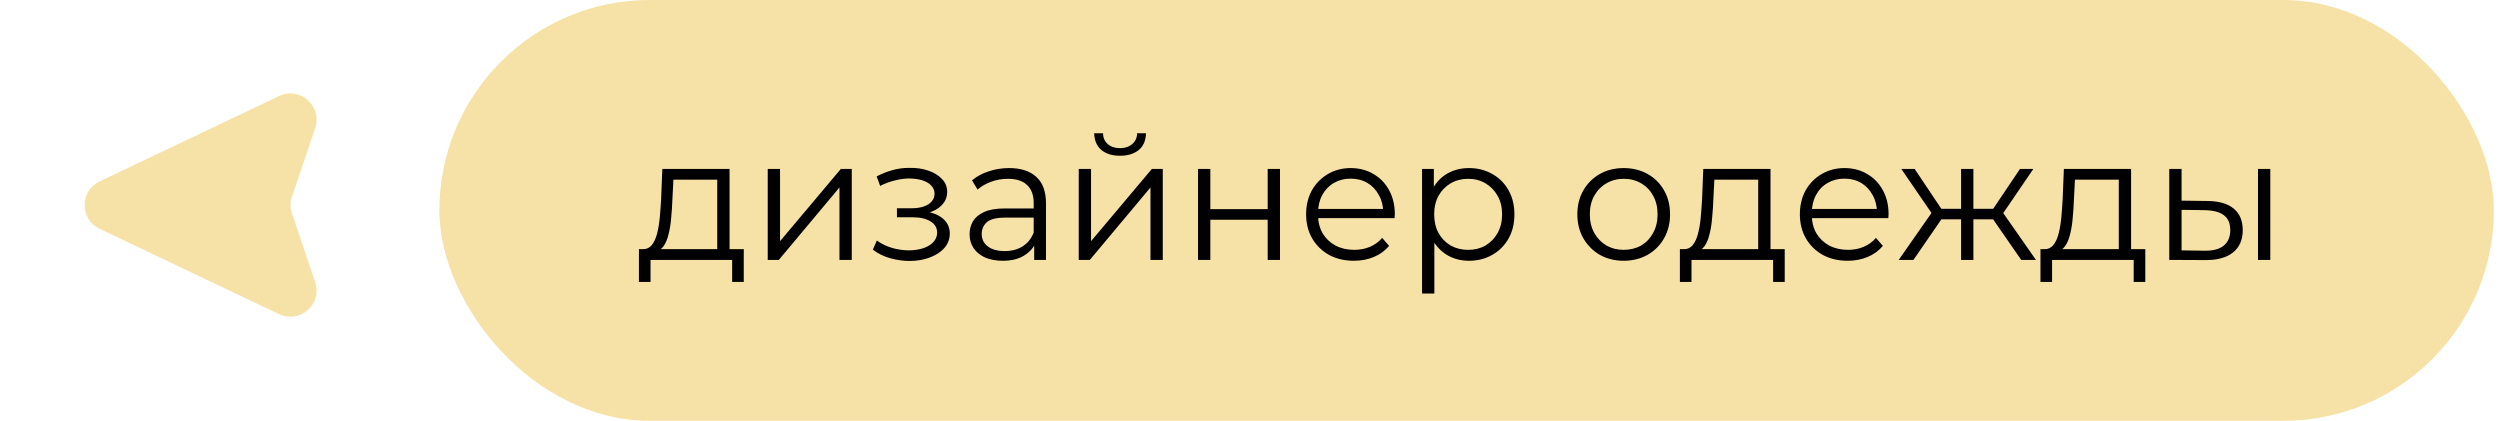 <?xml version="1.0" encoding="UTF-8"?> <svg xmlns="http://www.w3.org/2000/svg" width="202" height="34" viewBox="0 0 202 34" fill="none"><rect x="35.5" width="166" height="34" rx="17" fill="#F6E2A7"></rect><path d="M57.954 20.524V14.518H54.412L54.328 16.156C54.309 16.651 54.277 17.136 54.23 17.612C54.193 18.088 54.123 18.527 54.02 18.928C53.927 19.32 53.791 19.642 53.614 19.894C53.437 20.137 53.208 20.277 52.928 20.314L51.934 20.132C52.223 20.141 52.461 20.039 52.648 19.824C52.835 19.6 52.979 19.297 53.082 18.914C53.185 18.531 53.259 18.097 53.306 17.612C53.353 17.117 53.39 16.613 53.418 16.1L53.516 13.65H58.948V20.524H57.954ZM51.626 22.778V20.132H60.096V22.778H59.158V21H52.564V22.778H51.626ZM62.033 21V13.65H63.027V19.488L67.941 13.65H68.823V21H67.829V15.148L62.929 21H62.033ZM73.495 21.084C72.963 21.084 72.436 21.009 71.913 20.86C71.391 20.711 70.929 20.482 70.527 20.174L70.849 19.432C71.204 19.693 71.615 19.894 72.081 20.034C72.548 20.165 73.01 20.23 73.467 20.23C73.925 20.221 74.321 20.155 74.657 20.034C74.993 19.913 75.255 19.745 75.441 19.53C75.628 19.315 75.721 19.073 75.721 18.802C75.721 18.41 75.544 18.107 75.189 17.892C74.835 17.668 74.349 17.556 73.733 17.556H72.473V16.828H73.663C74.027 16.828 74.349 16.781 74.629 16.688C74.909 16.595 75.124 16.459 75.273 16.282C75.432 16.105 75.511 15.895 75.511 15.652C75.511 15.391 75.418 15.167 75.231 14.98C75.054 14.793 74.807 14.653 74.489 14.56C74.172 14.467 73.813 14.42 73.411 14.42C73.047 14.429 72.669 14.485 72.277 14.588C71.885 14.681 71.498 14.826 71.115 15.022L70.835 14.252C71.265 14.028 71.689 13.86 72.109 13.748C72.539 13.627 72.968 13.566 73.397 13.566C73.985 13.547 74.513 13.617 74.979 13.776C75.455 13.935 75.833 14.163 76.113 14.462C76.393 14.751 76.533 15.101 76.533 15.512C76.533 15.876 76.421 16.193 76.197 16.464C75.973 16.735 75.675 16.945 75.301 17.094C74.928 17.243 74.503 17.318 74.027 17.318L74.069 17.052C74.909 17.052 75.563 17.215 76.029 17.542C76.505 17.869 76.743 18.312 76.743 18.872C76.743 19.311 76.599 19.698 76.309 20.034C76.02 20.361 75.628 20.617 75.133 20.804C74.648 20.991 74.102 21.084 73.495 21.084ZM83.564 21V19.376L83.522 19.11V16.394C83.522 15.769 83.345 15.288 82.99 14.952C82.645 14.616 82.127 14.448 81.436 14.448C80.96 14.448 80.507 14.527 80.078 14.686C79.649 14.845 79.285 15.055 78.986 15.316L78.538 14.574C78.911 14.257 79.359 14.014 79.882 13.846C80.405 13.669 80.955 13.58 81.534 13.58C82.486 13.58 83.219 13.818 83.732 14.294C84.255 14.761 84.516 15.475 84.516 16.436V21H83.564ZM81.03 21.07C80.479 21.07 79.999 20.981 79.588 20.804C79.187 20.617 78.879 20.365 78.664 20.048C78.449 19.721 78.342 19.348 78.342 18.928C78.342 18.545 78.431 18.2 78.608 17.892C78.795 17.575 79.093 17.323 79.504 17.136C79.924 16.94 80.484 16.842 81.184 16.842H83.718V17.584H81.212C80.503 17.584 80.008 17.71 79.728 17.962C79.457 18.214 79.322 18.527 79.322 18.9C79.322 19.32 79.485 19.656 79.812 19.908C80.139 20.16 80.596 20.286 81.184 20.286C81.744 20.286 82.225 20.16 82.626 19.908C83.037 19.647 83.335 19.273 83.522 18.788L83.746 19.474C83.559 19.959 83.233 20.347 82.766 20.636C82.309 20.925 81.73 21.07 81.03 21.07ZM87.162 21V13.65H88.156V19.488L93.07 13.65H93.952V21H92.958V15.148L88.058 21H87.162ZM90.494 12.586C89.878 12.586 89.379 12.432 88.996 12.124C88.623 11.807 88.427 11.354 88.408 10.766H89.122C89.131 11.139 89.262 11.433 89.514 11.648C89.766 11.863 90.093 11.97 90.494 11.97C90.895 11.97 91.222 11.863 91.474 11.648C91.735 11.433 91.871 11.139 91.88 10.766H92.594C92.585 11.354 92.389 11.807 92.006 12.124C91.623 12.432 91.119 12.586 90.494 12.586ZM96.801 21V13.65H97.795V16.898H102.429V13.65H103.423V21H102.429V17.752H97.795V21H96.801ZM109.398 21.07C108.633 21.07 107.961 20.911 107.382 20.594C106.803 20.267 106.351 19.824 106.024 19.264C105.697 18.695 105.534 18.046 105.534 17.318C105.534 16.59 105.688 15.946 105.996 15.386C106.313 14.826 106.743 14.387 107.284 14.07C107.835 13.743 108.451 13.58 109.132 13.58C109.823 13.58 110.434 13.739 110.966 14.056C111.507 14.364 111.932 14.803 112.24 15.372C112.548 15.932 112.702 16.581 112.702 17.318C112.702 17.365 112.697 17.416 112.688 17.472C112.688 17.519 112.688 17.57 112.688 17.626H106.29V16.884H112.156L111.764 17.178C111.764 16.646 111.647 16.175 111.414 15.764C111.19 15.344 110.882 15.017 110.49 14.784C110.098 14.551 109.645 14.434 109.132 14.434C108.628 14.434 108.175 14.551 107.774 14.784C107.373 15.017 107.06 15.344 106.836 15.764C106.612 16.184 106.5 16.665 106.5 17.206V17.36C106.5 17.92 106.621 18.415 106.864 18.844C107.116 19.264 107.461 19.595 107.9 19.838C108.348 20.071 108.857 20.188 109.426 20.188C109.874 20.188 110.289 20.109 110.672 19.95C111.064 19.791 111.4 19.549 111.68 19.222L112.24 19.866C111.913 20.258 111.503 20.557 111.008 20.762C110.523 20.967 109.986 21.07 109.398 21.07ZM118.696 21.07C118.062 21.07 117.488 20.925 116.974 20.636C116.461 20.337 116.05 19.913 115.742 19.362C115.444 18.802 115.294 18.121 115.294 17.318C115.294 16.515 115.444 15.839 115.742 15.288C116.041 14.728 116.447 14.303 116.96 14.014C117.474 13.725 118.052 13.58 118.696 13.58C119.396 13.58 120.022 13.739 120.572 14.056C121.132 14.364 121.571 14.803 121.888 15.372C122.206 15.932 122.364 16.581 122.364 17.318C122.364 18.065 122.206 18.718 121.888 19.278C121.571 19.838 121.132 20.277 120.572 20.594C120.022 20.911 119.396 21.07 118.696 21.07ZM114.902 23.716V13.65H115.854V15.862L115.756 17.332L115.896 18.816V23.716H114.902ZM118.626 20.188C119.149 20.188 119.616 20.071 120.026 19.838C120.437 19.595 120.764 19.259 121.006 18.83C121.249 18.391 121.37 17.887 121.37 17.318C121.37 16.749 121.249 16.249 121.006 15.82C120.764 15.391 120.437 15.055 120.026 14.812C119.616 14.569 119.149 14.448 118.626 14.448C118.104 14.448 117.632 14.569 117.212 14.812C116.802 15.055 116.475 15.391 116.232 15.82C115.999 16.249 115.882 16.749 115.882 17.318C115.882 17.887 115.999 18.391 116.232 18.83C116.475 19.259 116.802 19.595 117.212 19.838C117.632 20.071 118.104 20.188 118.626 20.188ZM131.188 21.07C130.479 21.07 129.839 20.911 129.27 20.594C128.71 20.267 128.267 19.824 127.94 19.264C127.613 18.695 127.45 18.046 127.45 17.318C127.45 16.581 127.613 15.932 127.94 15.372C128.267 14.812 128.71 14.373 129.27 14.056C129.83 13.739 130.469 13.58 131.188 13.58C131.916 13.58 132.56 13.739 133.12 14.056C133.689 14.373 134.133 14.812 134.45 15.372C134.777 15.932 134.94 16.581 134.94 17.318C134.94 18.046 134.777 18.695 134.45 19.264C134.133 19.824 133.689 20.267 133.12 20.594C132.551 20.911 131.907 21.07 131.188 21.07ZM131.188 20.188C131.72 20.188 132.191 20.071 132.602 19.838C133.013 19.595 133.335 19.259 133.568 18.83C133.811 18.391 133.932 17.887 133.932 17.318C133.932 16.739 133.811 16.235 133.568 15.806C133.335 15.377 133.013 15.045 132.602 14.812C132.191 14.569 131.725 14.448 131.202 14.448C130.679 14.448 130.213 14.569 129.802 14.812C129.391 15.045 129.065 15.377 128.822 15.806C128.579 16.235 128.458 16.739 128.458 17.318C128.458 17.887 128.579 18.391 128.822 18.83C129.065 19.259 129.391 19.595 129.802 19.838C130.213 20.071 130.675 20.188 131.188 20.188ZM142.063 20.524V14.518H138.521L138.437 16.156C138.419 16.651 138.386 17.136 138.339 17.612C138.302 18.088 138.232 18.527 138.129 18.928C138.036 19.32 137.901 19.642 137.723 19.894C137.546 20.137 137.317 20.277 137.037 20.314L136.043 20.132C136.333 20.141 136.571 20.039 136.757 19.824C136.944 19.6 137.089 19.297 137.191 18.914C137.294 18.531 137.369 18.097 137.415 17.612C137.462 17.117 137.499 16.613 137.527 16.1L137.625 13.65H143.057V20.524H142.063ZM135.735 22.778V20.132H144.205V22.778H143.267V21H136.673V22.778H135.735ZM149.293 21.07C148.527 21.07 147.855 20.911 147.277 20.594C146.698 20.267 146.245 19.824 145.919 19.264C145.592 18.695 145.429 18.046 145.429 17.318C145.429 16.59 145.583 15.946 145.891 15.386C146.208 14.826 146.637 14.387 147.179 14.07C147.729 13.743 148.345 13.58 149.027 13.58C149.717 13.58 150.329 13.739 150.861 14.056C151.402 14.364 151.827 14.803 152.135 15.372C152.443 15.932 152.597 16.581 152.597 17.318C152.597 17.365 152.592 17.416 152.583 17.472C152.583 17.519 152.583 17.57 152.583 17.626H146.185V16.884H152.051L151.659 17.178C151.659 16.646 151.542 16.175 151.309 15.764C151.085 15.344 150.777 15.017 150.385 14.784C149.993 14.551 149.54 14.434 149.027 14.434C148.523 14.434 148.07 14.551 147.669 14.784C147.267 15.017 146.955 15.344 146.731 15.764C146.507 16.184 146.395 16.665 146.395 17.206V17.36C146.395 17.92 146.516 18.415 146.759 18.844C147.011 19.264 147.356 19.595 147.795 19.838C148.243 20.071 148.751 20.188 149.321 20.188C149.769 20.188 150.184 20.109 150.567 19.95C150.959 19.791 151.295 19.549 151.575 19.222L152.135 19.866C151.808 20.258 151.397 20.557 150.903 20.762C150.417 20.967 149.881 21.07 149.293 21.07ZM163.314 21L160.794 17.36L161.62 16.87L164.504 21H163.314ZM159.142 17.724V16.87H161.466V17.724H159.142ZM161.718 17.43L160.766 17.29L163.216 13.65H164.294L161.718 17.43ZM154.606 21H153.416L156.3 16.87L157.112 17.36L154.606 21ZM159.45 21H158.456V13.65H159.45V21ZM158.764 17.724H156.454V16.87H158.764V17.724ZM156.216 17.43L153.626 13.65H154.704L157.14 17.29L156.216 17.43ZM171.198 20.524V14.518H167.656L167.572 16.156C167.553 16.651 167.521 17.136 167.474 17.612C167.437 18.088 167.367 18.527 167.264 18.928C167.171 19.32 167.035 19.642 166.858 19.894C166.681 20.137 166.452 20.277 166.172 20.314L165.178 20.132C165.467 20.141 165.705 20.039 165.892 19.824C166.079 19.6 166.223 19.297 166.326 18.914C166.429 18.531 166.503 18.097 166.55 17.612C166.597 17.117 166.634 16.613 166.662 16.1L166.76 13.65H172.192V20.524H171.198ZM164.87 22.778V20.132H173.34V22.778H172.402V21H165.808V22.778H164.87ZM182.445 21V13.65H183.439V21H182.445ZM178.371 16.24C179.295 16.249 180 16.455 180.485 16.856C180.971 17.257 181.213 17.836 181.213 18.592C181.213 19.376 180.952 19.978 180.429 20.398C179.907 20.818 179.16 21.023 178.189 21.014L175.277 21V13.65H176.271V16.212L178.371 16.24ZM178.119 20.258C178.81 20.267 179.328 20.132 179.673 19.852C180.028 19.563 180.205 19.143 180.205 18.592C180.205 18.041 180.033 17.64 179.687 17.388C179.342 17.127 178.819 16.991 178.119 16.982L176.271 16.954V20.23L178.119 20.258Z" fill="black"></path><path d="M8.046 18.486C6.434 17.719 6.434 15.426 8.046 14.659L22.547 7.76C24.238 6.955 26.064 8.579 25.465 10.352L23.59 15.894C23.441 16.334 23.441 16.811 23.59 17.252L25.465 22.793C26.064 24.567 24.238 26.19 22.547 25.385L8.046 18.486Z" fill="#F6E2A7"></path></svg> 